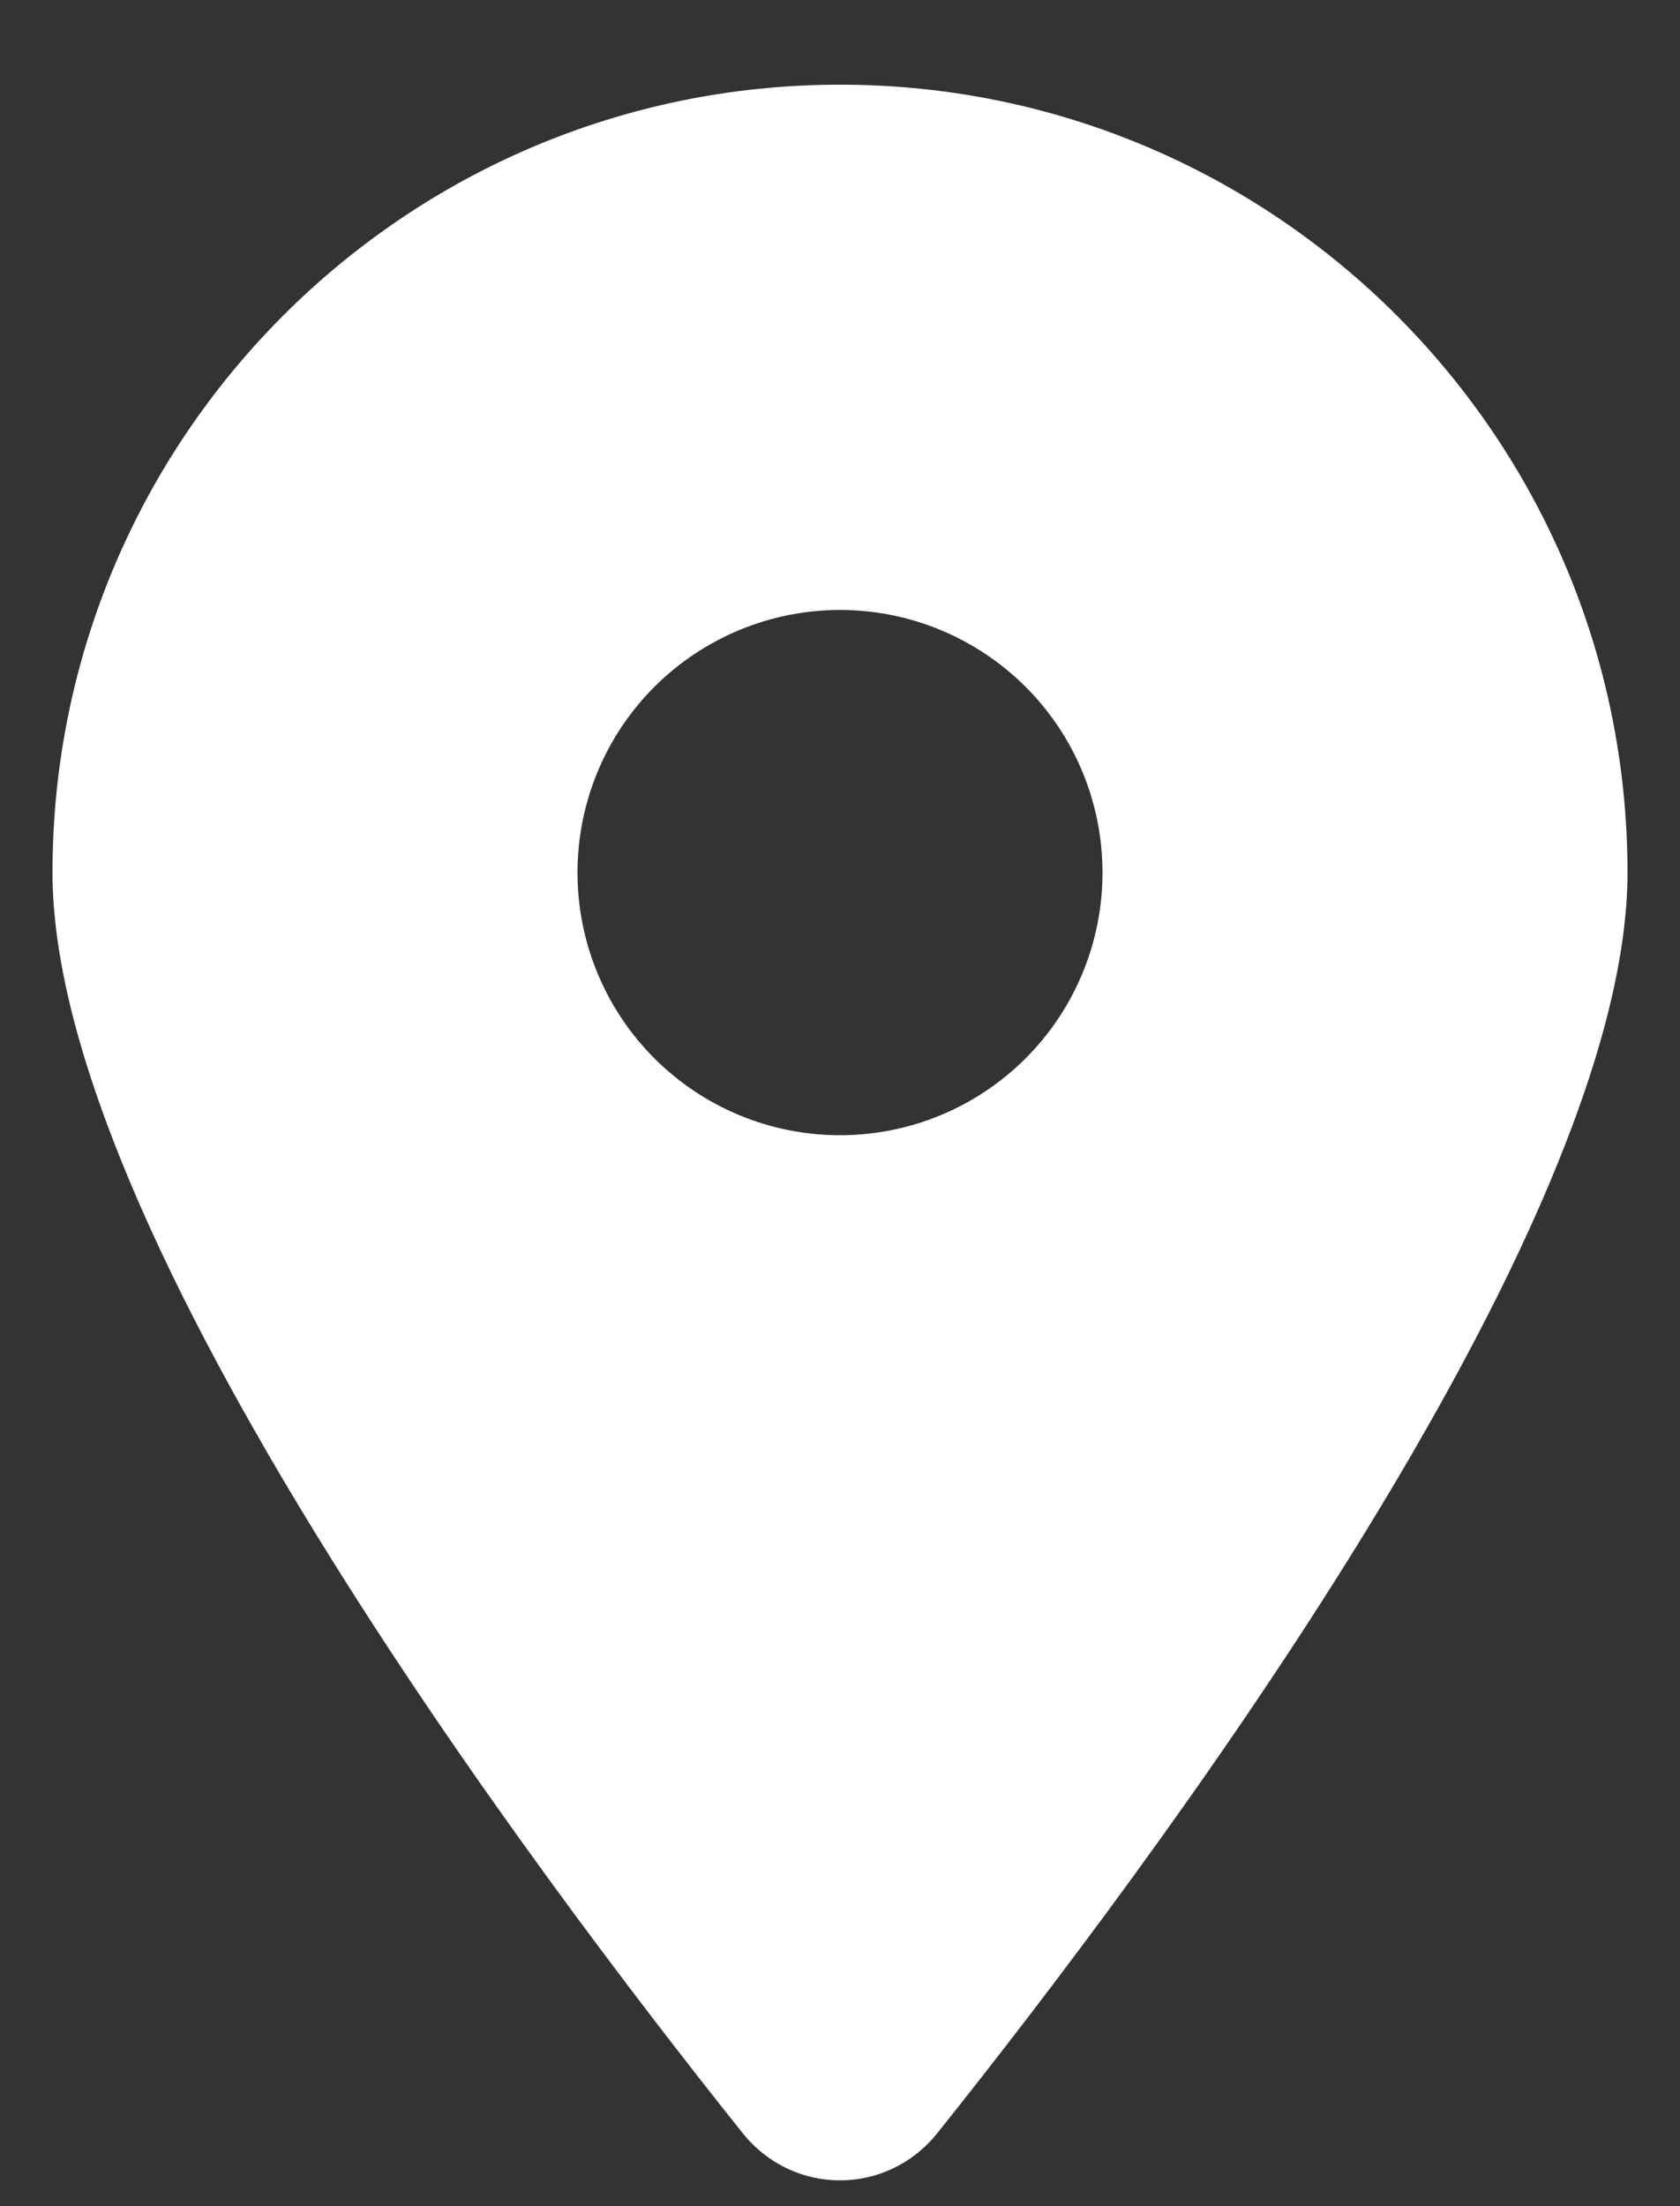 <svg width="16" height="21" viewBox="0 0 16 21" fill="none" xmlns="http://www.w3.org/2000/svg">
<rect x="0" y="0" width="16" height="21" fill="#333333" stroke="none"/>
<path d="M8.926 20.306C10.93 17.798 15.5 11.72 15.5 8.306C15.5 4.166 12.141 0.806 8 0.806C3.859 0.806 0.5 4.166 0.5 8.306C0.5 11.72 5.07 17.798 7.074 20.306C7.555 20.904 8.445 20.904 8.926 20.306ZM8 5.806C8.663 5.806 9.299 6.07 9.768 6.538C10.237 7.007 10.5 7.643 10.5 8.306C10.5 8.969 10.237 9.605 9.768 10.074C9.299 10.543 8.663 10.806 8 10.806C7.337 10.806 6.701 10.543 6.232 10.074C5.763 9.605 5.5 8.969 5.5 8.306C5.5 7.643 5.763 7.007 6.232 6.538C6.701 6.07 7.337 5.806 8 5.806Z" fill="white"/>
</svg>
